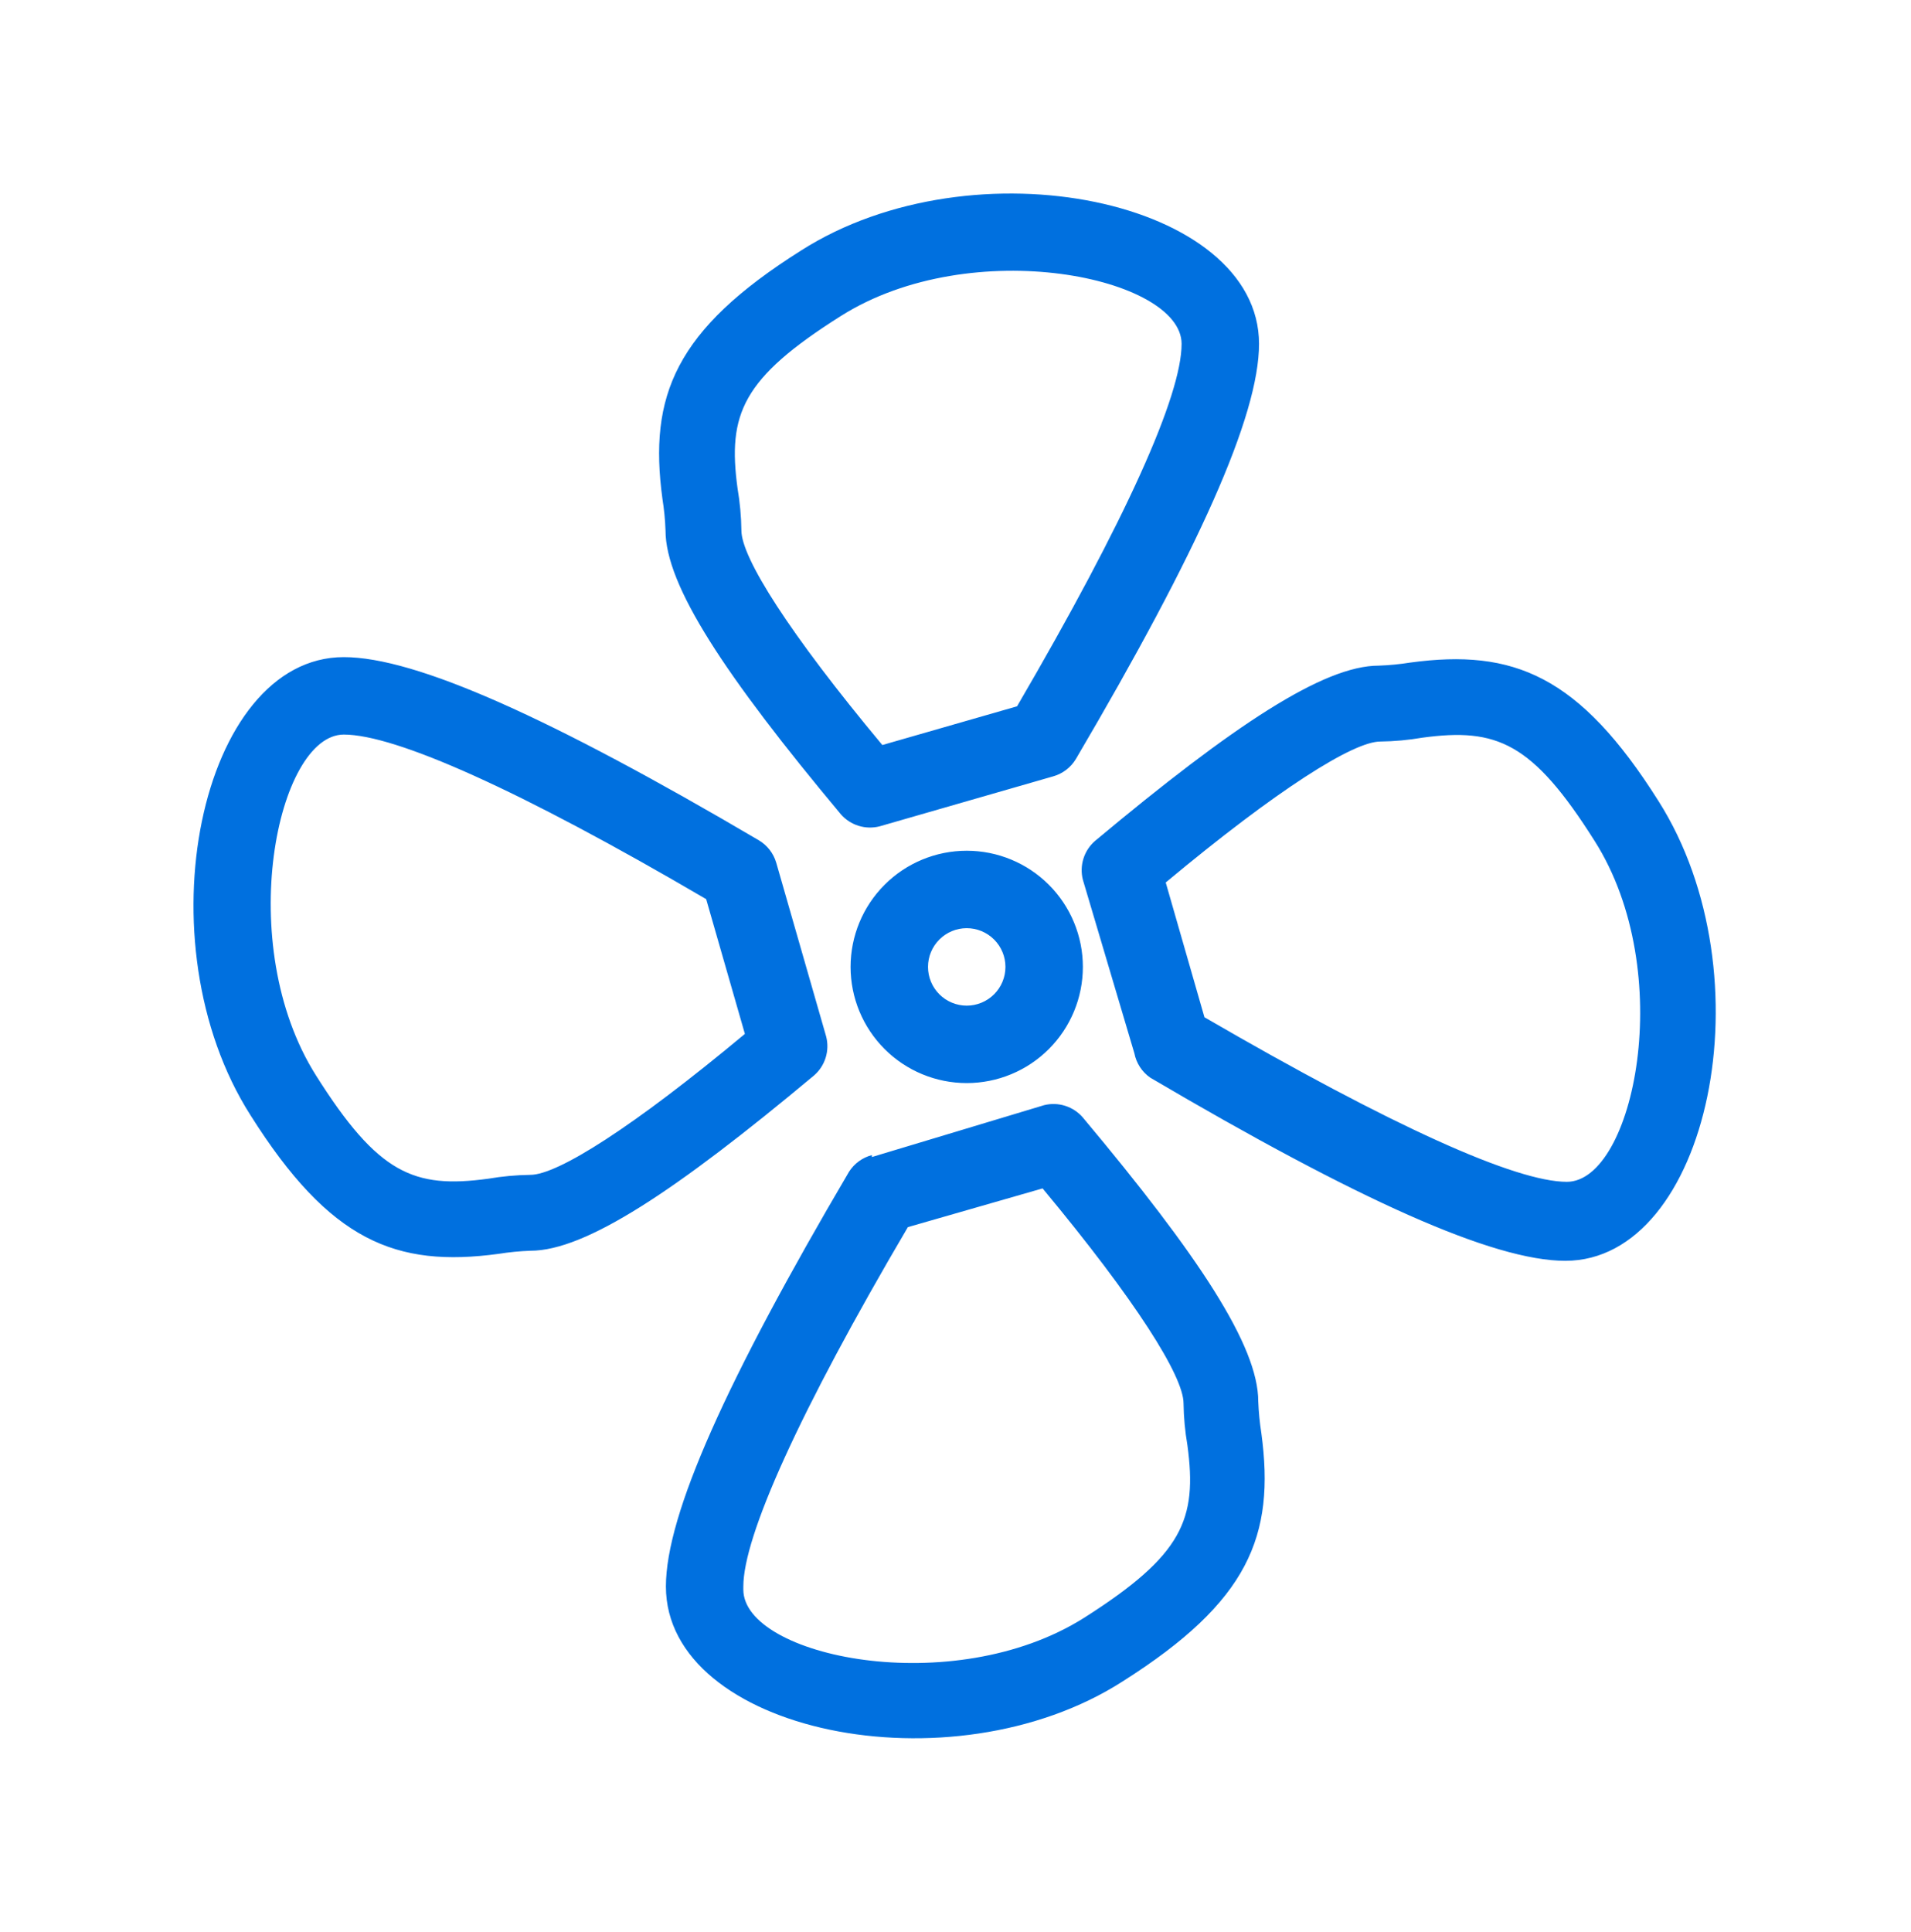 <svg id="Layer_1" data-name="Layer 1" xmlns="http://www.w3.org/2000/svg" viewBox="0 0 49.36 49.89">
    <defs>
        <style>.cls-1{fill:none;}.cls-2{clip-path:url(#clip-path);}</style>
        <clipPath id="clip-path" transform="translate(4.97 4.97)">
            <path class="cls-1"
                  d="M35.5,25.55c1.73,0,2.87-5.41.72-8.8-1.61-2.55-2.53-2.93-4.45-2.67a6.92,6.92,0,0,1-1.09.1c-.69,0-2.65,1.23-5.54,3.64l1,3.48C31,24.12,34.18,25.55,35.5,25.55ZM24.33,22.23,23,17.75a1,1,0,0,1,.31-1c3.59-3,5.91-4.53,7.33-4.53a6.66,6.66,0,0,0,.82-.08c2.66-.36,4.36.33,6.41,3.58,2.86,4.51,1.3,11.87-2.41,11.87-1.86,0-5.35-1.57-10.72-4.73A1,1,0,0,1,24.33,22.23ZM3.91,14c-1.72,0-2.86,5.41-.72,8.8,1.61,2.55,2.53,2.93,4.45,2.67a7,7,0,0,1,1.09-.1c.7,0,2.65-1.23,5.54-3.64l-1-3.48C8.44,15.42,5.24,14,3.91,14Zm11.17,3.31,1.29,4.49a1,1,0,0,1-.31,1c-3.59,3-5.91,4.53-7.33,4.53a6.66,6.66,0,0,0-.82.08c-2.66.36-4.36-.33-6.41-3.58C-1.35,19.36.2,12,3.91,12c1.86,0,5.35,1.57,10.72,4.73A1,1,0,0,1,15.08,17.31ZM25.55,3.91c0-1.72-5.41-2.86-8.8-.72C14.2,4.8,13.82,5.72,14.08,7.64a7,7,0,0,1,.1,1.09c0,.7,1.23,2.65,3.64,5.54l3.48-1C24.12,8.44,25.55,5.24,25.55,3.91ZM22.23,15.08l-4.48,1.29a1,1,0,0,1-1-.31c-3-3.59-4.53-5.91-4.53-7.33a6.66,6.66,0,0,0-.08-.82c-.36-2.66.33-4.36,3.58-6.41C20.19-1.35,27.55.2,27.55,3.91c0,1.86-1.57,5.35-4.73,10.72A1,1,0,0,1,22.23,15.08Zm-8,21c0,1.73,5.41,2.87,8.8.73,2.55-1.62,2.93-2.54,2.67-4.46a6.91,6.91,0,0,1-.1-1.08c0-.7-1.23-2.65-3.64-5.55l-3.48,1C15.66,31.51,14.23,34.71,14.23,36Zm3.32-11.17L22,23.57a1,1,0,0,1,1,.32c3,3.58,4.53,5.9,4.53,7.33a7,7,0,0,0,.08.82c.36,2.66-.33,4.35-3.58,6.41C19.59,41.3,12.23,39.75,12.23,36c0-1.86,1.57-5.34,4.73-10.71A1,1,0,0,1,17.55,24.86ZM20,21a1,1,0,1,0-1-1A1,1,0,0,0,20,21Zm0,2a3,3,0,1,1,3-3A3,3,0,0,1,20,23Z"/>
        </clipPath>
    </defs>
    <title>6</title>
    <g class="cls-2">
        <rect fill="#0070DF" width="49.36" height="49.89"/>
    </g>
</svg>